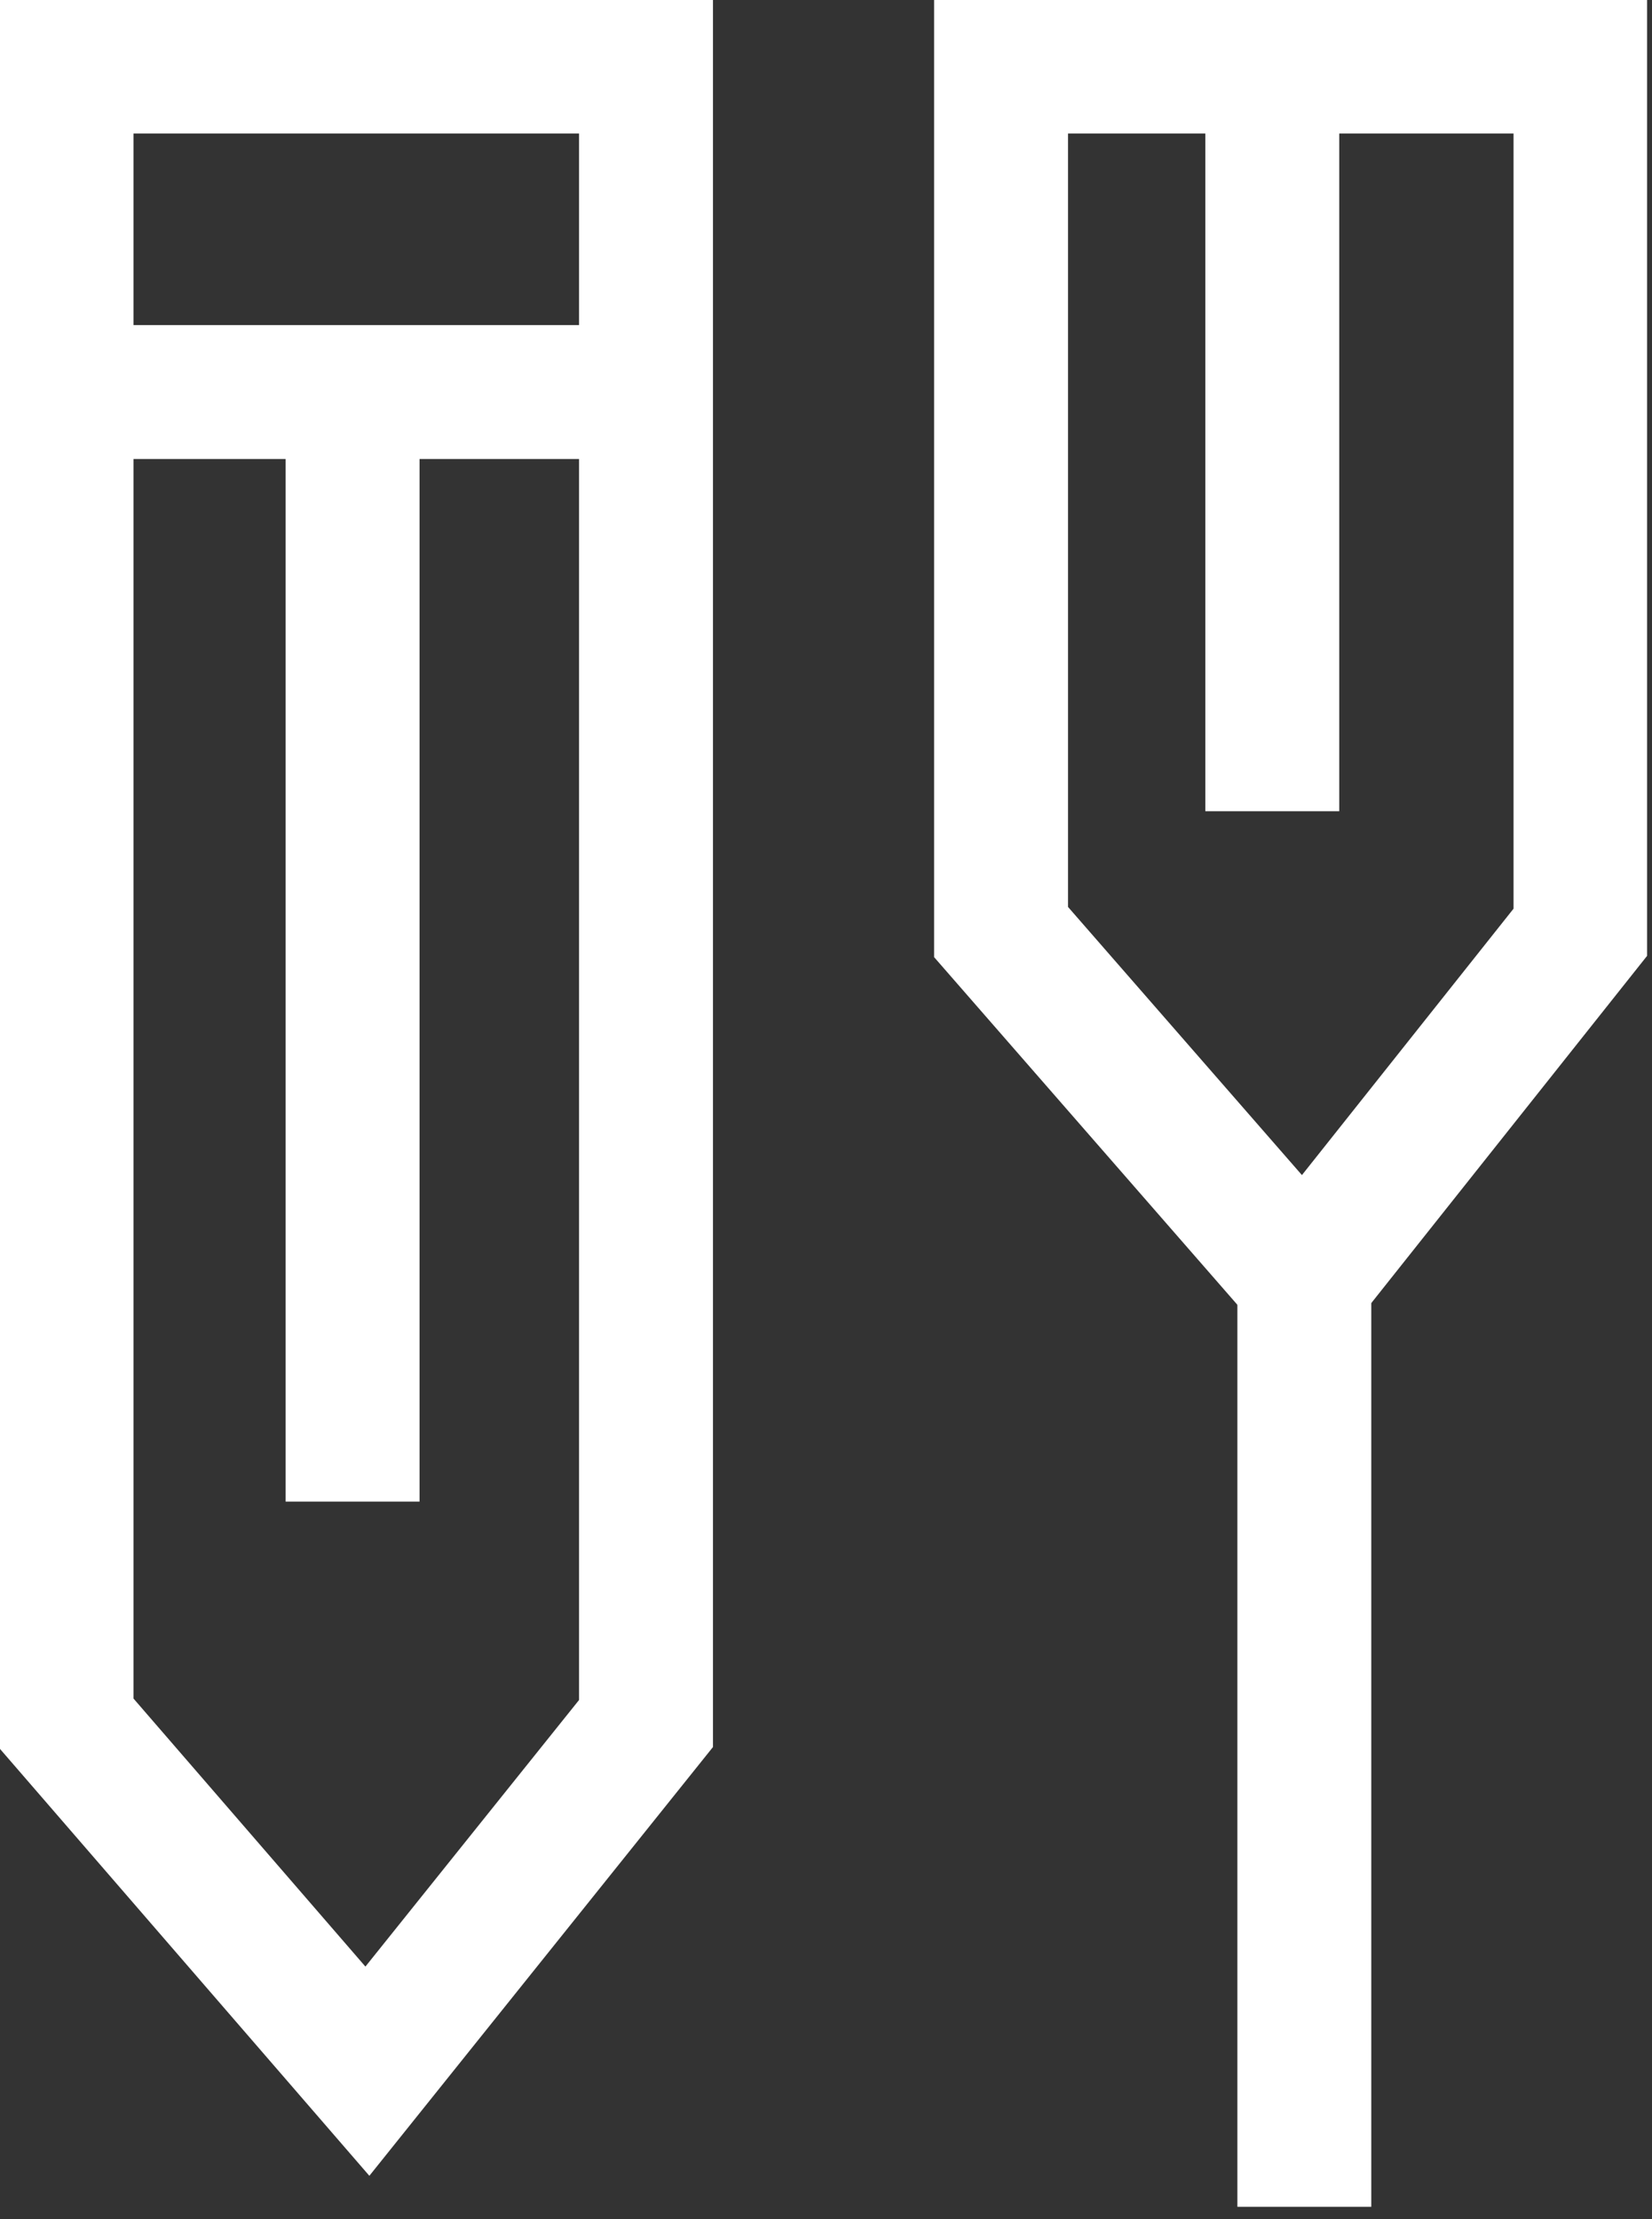 <svg width="67" height="90" viewBox="0 0 67 90" fill="none" xmlns="http://www.w3.org/2000/svg">
<rect x="0" y="0" width="67" height="90" fill="#333333" stroke="none"/>
<g clip-path="url(#clip0_16_79)">
<path d="M26.2 69.9L14.9 84L2.7 69.9V2.7H26.2V69.9Z" stroke="white" stroke-width="5.431" stroke-miterlimit="10"/>
<path d="M64.1 37.8L52.9 51.9L40.6 37.8V2.7H64.1V37.8Z" stroke="white" stroke-width="5.431" stroke-miterlimit="10"/>
<path d="M3.7 15.9H25.5" stroke="white" stroke-width="5.431" stroke-miterlimit="10"/>
<path d="M14.3 60.9V16.9" stroke="white" stroke-width="5.431" stroke-miterlimit="10"/>
<path d="M52.9 51.9V89.5" stroke="white" stroke-width="5.431" stroke-miterlimit="10"/>
<path d="M51.6 3.7V32.9" stroke="white" stroke-width="5.431" stroke-miterlimit="10"/>
</g>
<defs>
<clipPath id="clip0_16_79">
<rect width="66.8" height="89.5"/>
</clipPath>
</defs>
</svg>
